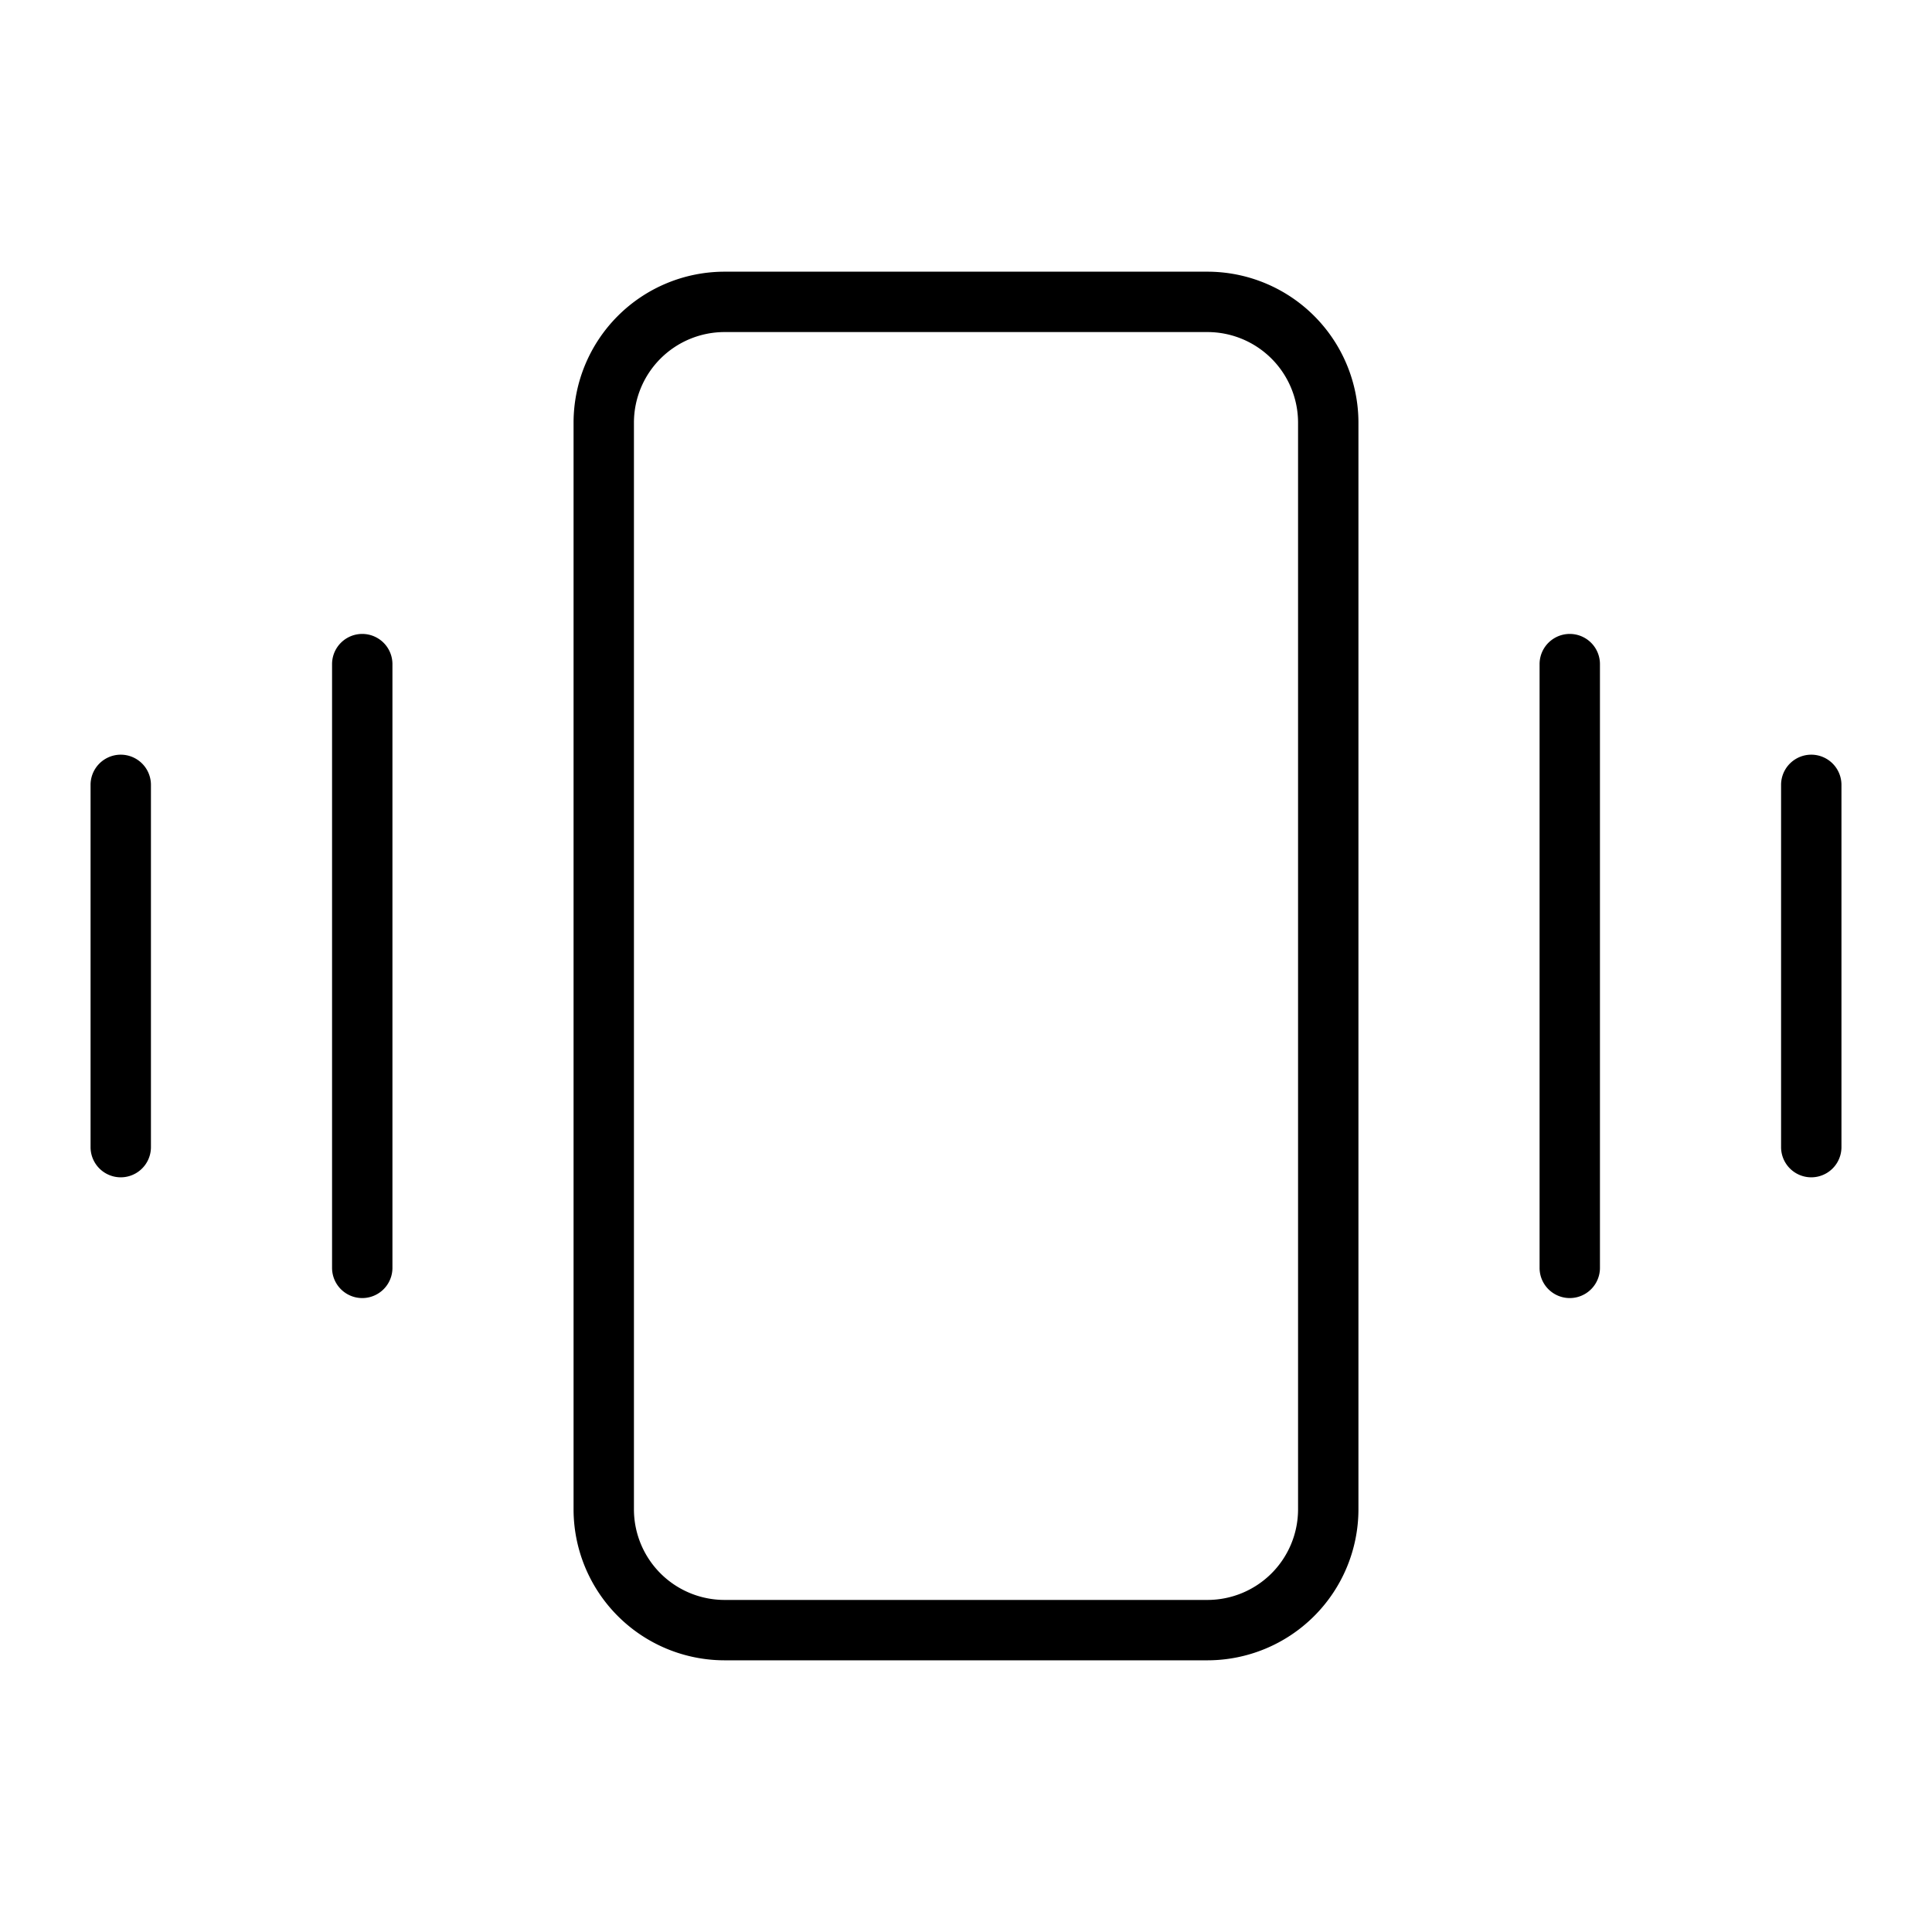 <?xml version="1.0" encoding="utf-8"?><!-- Скачано с сайта svg4.ru / Downloaded from svg4.ru -->
<svg fill="#000000" width="800px" height="800px" viewBox="0 0 256 256" id="Flat" xmlns="http://www.w3.org/2000/svg">
  <path d="M160,36h-64a20.022,20.022,0,0,0-20,20V200a20.022,20.022,0,0,0,20,20h64a20.022,20.022,0,0,0,20-20V56A20.022,20.022,0,0,0,160,36Zm12,164a12.013,12.013,0,0,1-12,12h-64a12.013,12.013,0,0,1-12-12V56a12.013,12.013,0,0,1,12-12h64a12.013,12.013,0,0,1,12,12ZM212.002,88v80a4,4,0,0,1-8,0V88a4,4,0,1,1,8,0Zm32,16v48a4,4,0,0,1-8,0V104a4,4,0,1,1,8,0ZM52,88v80a4,4,0,0,1-8,0V88a4,4,0,0,1,8,0Zm-32,16v48a4,4,0,0,1-8,0V104a4,4,0,0,1,8,0Z"/>
</svg>